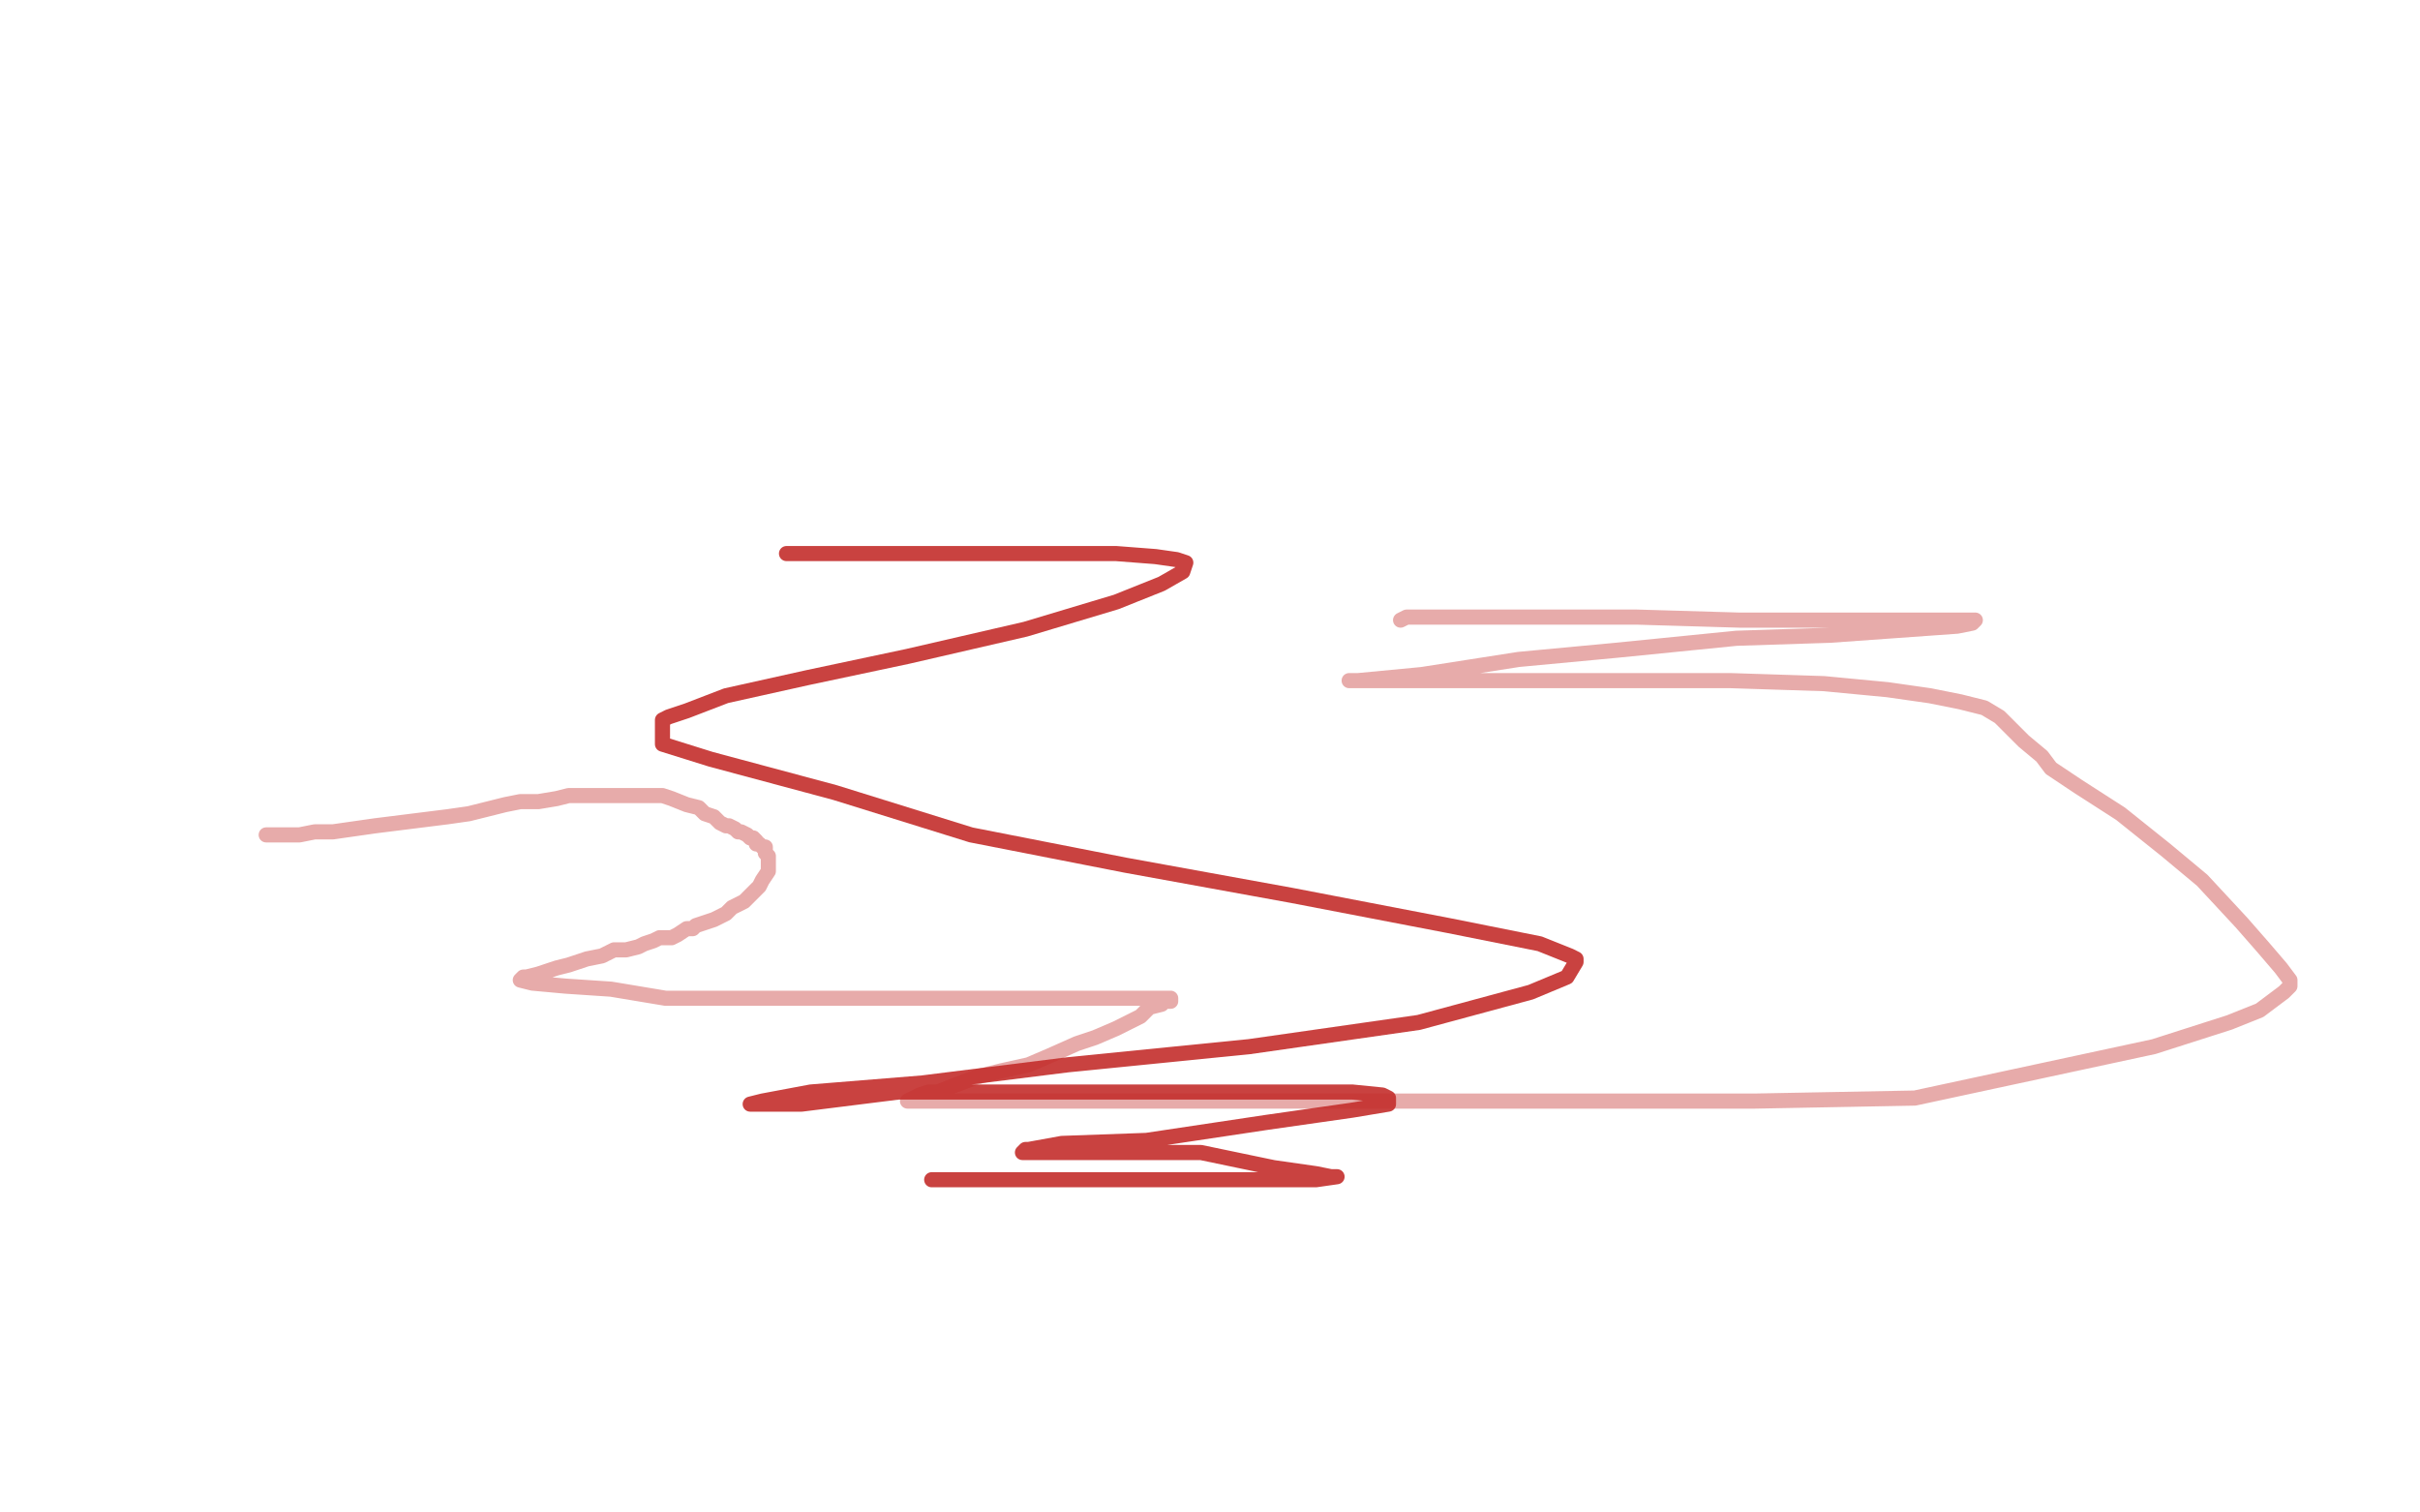 <?xml version="1.0" standalone="no"?>
<!DOCTYPE svg PUBLIC "-//W3C//DTD SVG 1.1//EN"
"http://www.w3.org/Graphics/SVG/1.1/DTD/svg11.dtd">

<svg width="800" height="500" version="1.1" xmlns="http://www.w3.org/2000/svg" xmlns:xlink="http://www.w3.org/1999/xlink" style="stroke-antialiasing: false"><desc>This SVG has been created on https://colorillo.com/</desc><rect x='0' y='0' width='800' height='500' style='fill: rgb(255,255,255); stroke-width:0' /><polyline points="88,276 90,276 90,276 92,276 92,276 93,276 93,276 96,276 96,276 99,276 99,276 104,275 104,275 110,275 110,275 117,274 117,274 124,273 124,273 132,272 132,272 140,271 140,271 148,270 148,270 155,269 167,266 172,265 178,265 184,264 188,263 194,263 198,263 200,263 203,263 206,263 208,263 211,263 215,263 219,263 222,264 227,266 231,267 233,269 236,270 238,272 240,273 241,273 243,274 244,275 245,275 247,276 248,277 249,277 250,278 250,279 251,279 252,280 253,280 253,281 253,282 254,283 254,284 254,285 254,286 254,287 254,288 252,291 251,293 249,295 246,298 242,300 240,302 236,304 233,305 230,306 229,307 227,307 224,309 222,310 221,310 218,310 216,311 213,312 211,313 207,314 203,314 199,316 194,317 188,319 184,320 181,321 178,322 174,323 173,323 172,324 176,325 187,326 202,327 220,330 248,330 273,330 298,330 323,330 343,330 362,330 375,330 381,330 386,330 387,330 387,331 386,331 385,331 384,332 380,333 377,336 373,338 369,340 362,343 356,345 347,349 340,352 331,354 323,356 315,359 310,361 307,361 304,362 302,363 300,364 310,364 341,364 383,364 425,364 477,364 533,364 580,364 633,363 712,346 737,338 747,334 755,328 757,326 757,324 754,320 748,313 741,305 728,291 716,281 701,269 687,260 678,254 675,250 669,245 666,242 661,237 656,234 648,232 638,230 624,228 603,226 572,225 547,225 516,225 494,225 474,225 463,225 452,225 447,225 446,225 449,225 470,223 502,218 534,215 574,211 605,210 633,208 647,207 652,206 653,205 644,205 619,205 575,205 541,204 510,204 490,204 478,204 470,204 468,204 467,204 466,204 465,204 463,205" style="fill: none; stroke: #c32e2c; stroke-width: 5; stroke-linejoin: round; stroke-linecap: round; stroke-antialiasing: false; stroke-antialias: 0; opacity: 0.4"/>
<polyline points="314,183 304,183 304,183 293,183 293,183 282,183 282,183 272,183 272,183 264,183 264,183 261,183 261,183 260,183 268,183 290,183 321,183 346,183 369,183 382,184 389,185 392,186 391,189 384,193 369,199 339,208 300,217 267,224 240,230 227,235 221,237 219,238 219,239 219,242 219,246 235,251 276,262 321,276 372,286 427,296 479,306 509,312 519,316 521,317 521,318 518,323 506,328 469,338 413,346 353,352 305,358 268,361 252,364 248,365 249,365 265,365 297,361 336,361 381,361 422,361 447,361 457,362 459,363 459,365 447,367 419,371 379,377 351,378 340,380 339,380 338,381 340,381 351,381 369,381 397,381 421,386 435,388 440,389 441,389 442,389 435,390 408,390 372,390 339,390 308,390" style="fill: none; stroke: #c32e2c; stroke-width: 5; stroke-linejoin: round; stroke-linecap: round; stroke-antialiasing: false; stroke-antialias: 0; opacity: 0.9"/>
</svg>

